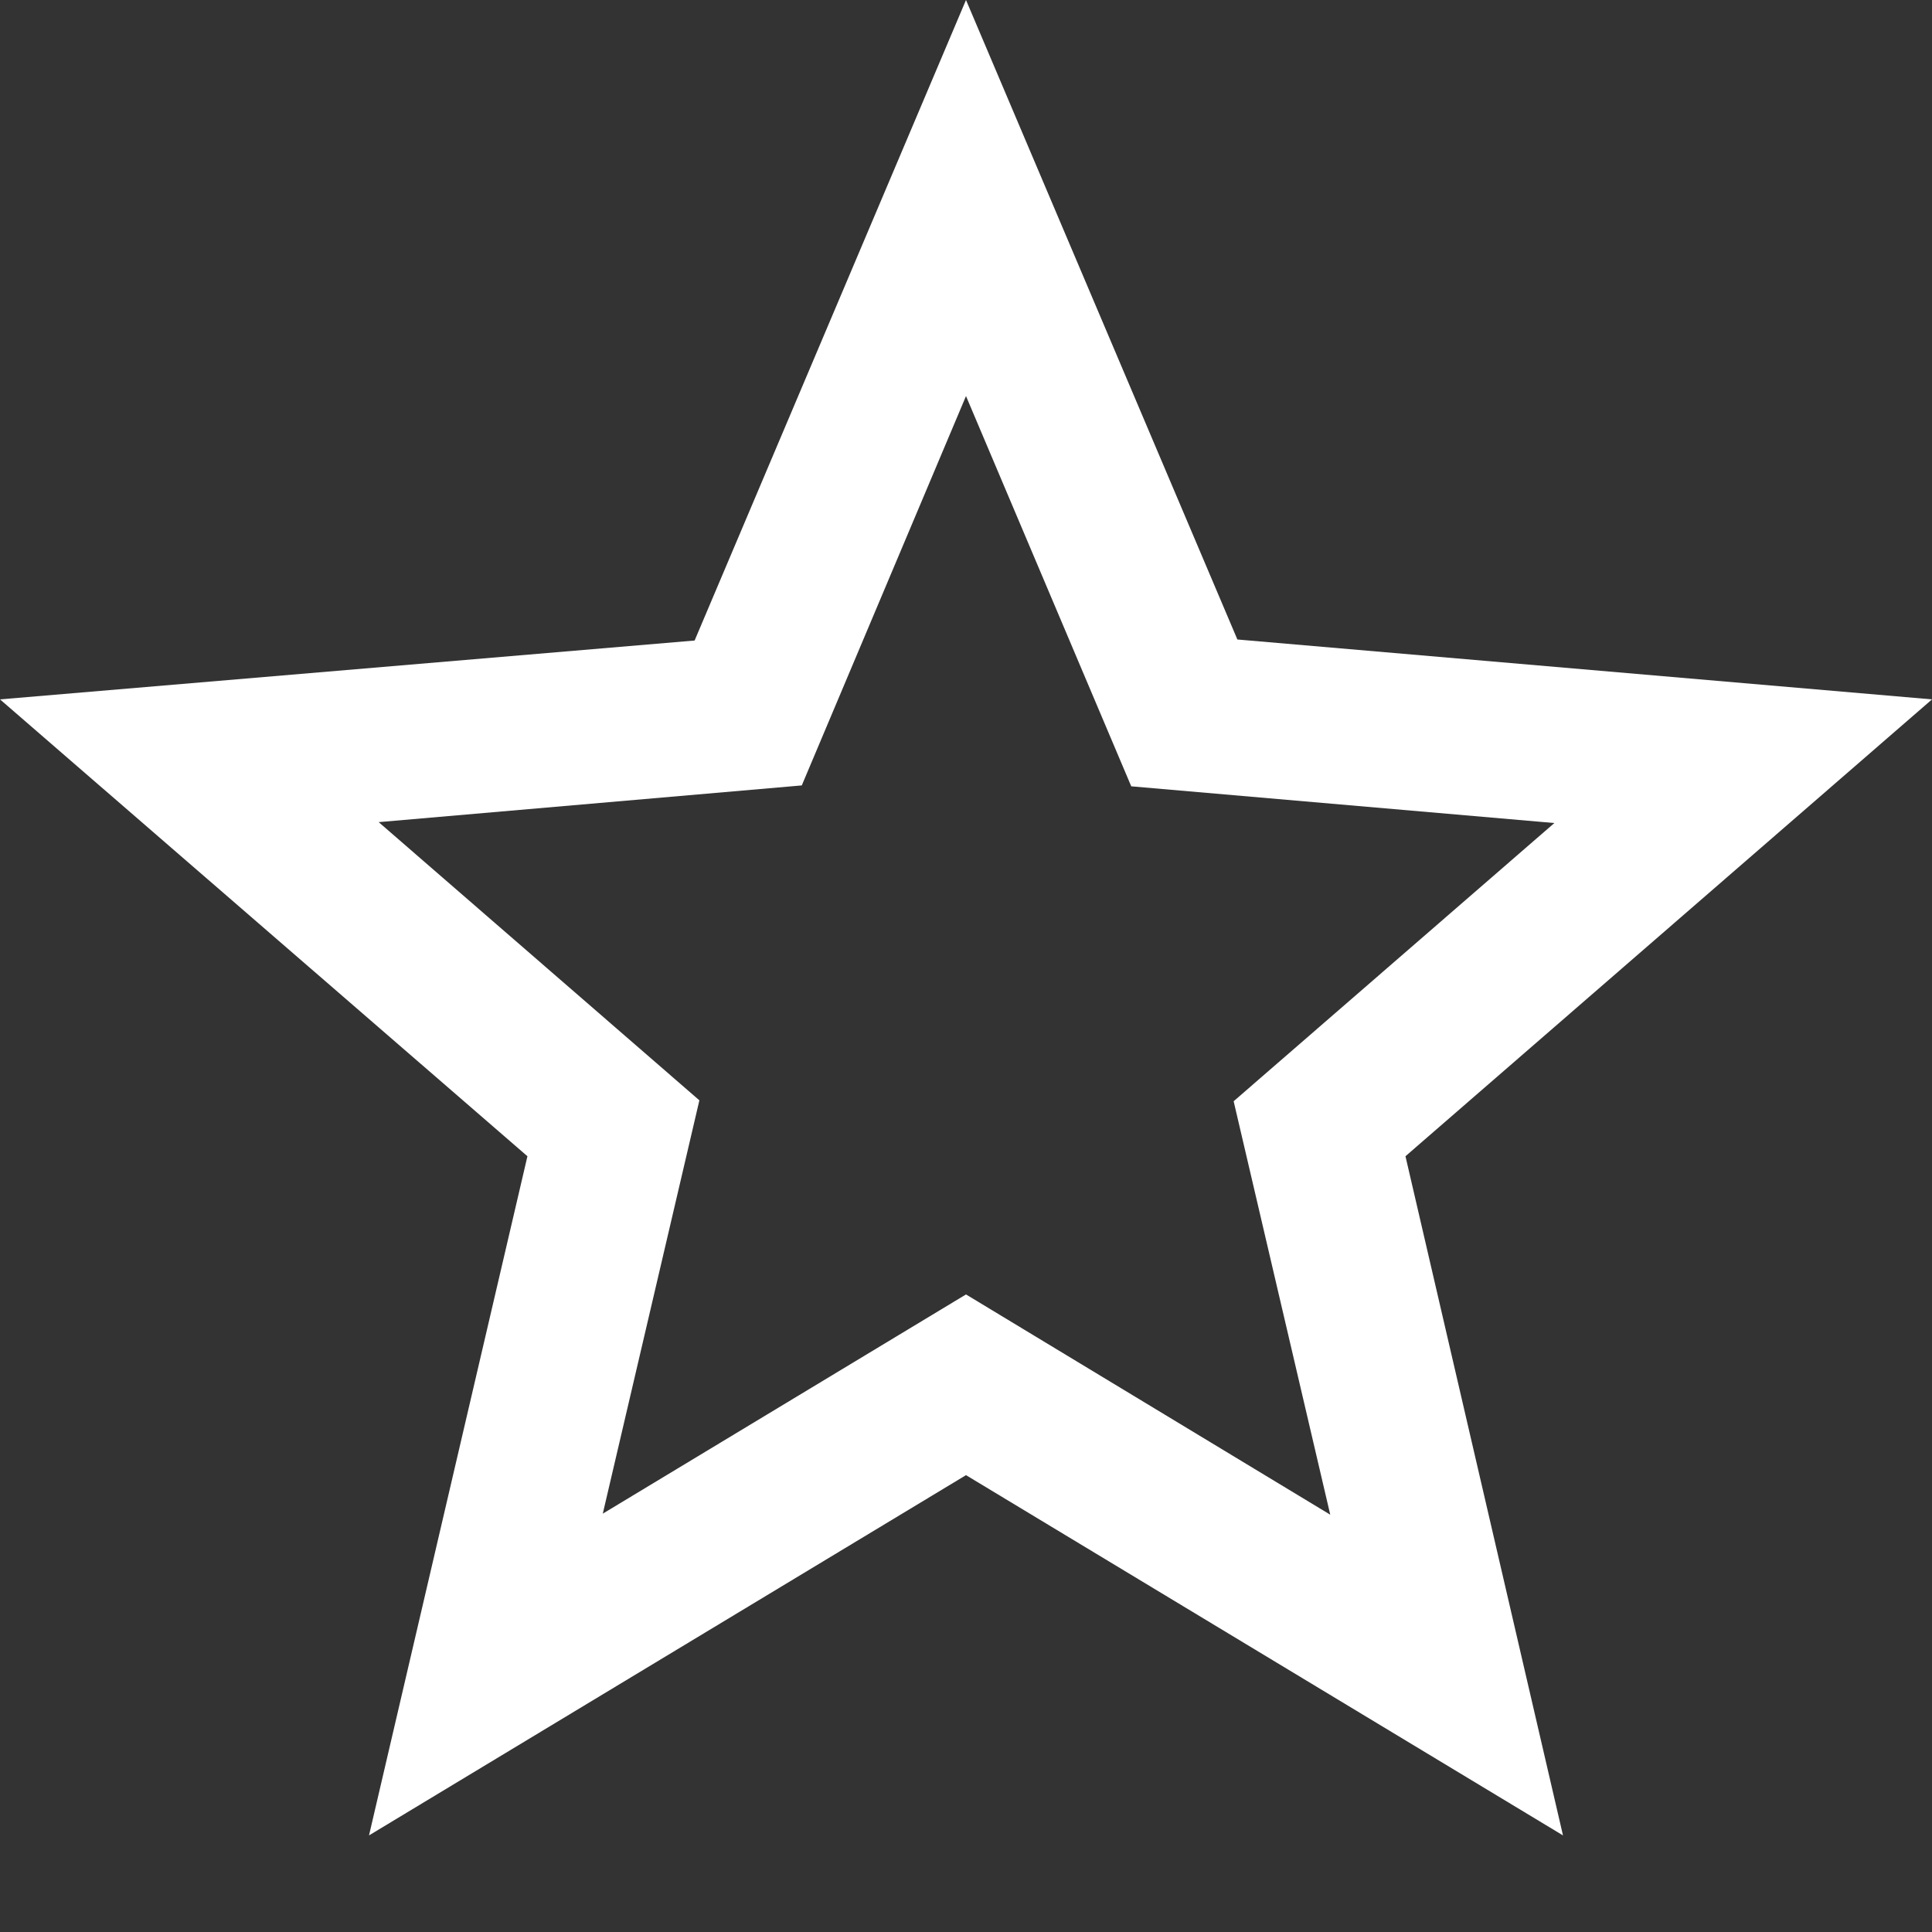 <svg width="15" height="15" viewBox="0 0 15 15" fill="none" xmlns="http://www.w3.org/2000/svg">
<rect x="0" y="0" width="15" height="15" fill="#333333" stroke="none"/>
<path d="M15 5.43L9.607 4.965L7.5 0L5.393 4.973L0 5.43L4.095 8.977L2.865 14.25L7.5 11.453L12.135 14.25L10.912 8.977L15 5.43ZM7.5 10.05L4.68 11.752L5.43 8.543L2.94 6.383L6.225 6.098L7.5 3.075L8.783 6.105L12.068 6.39L9.578 8.55L10.328 11.76L7.5 10.05Z" fill="white"/>
</svg>
